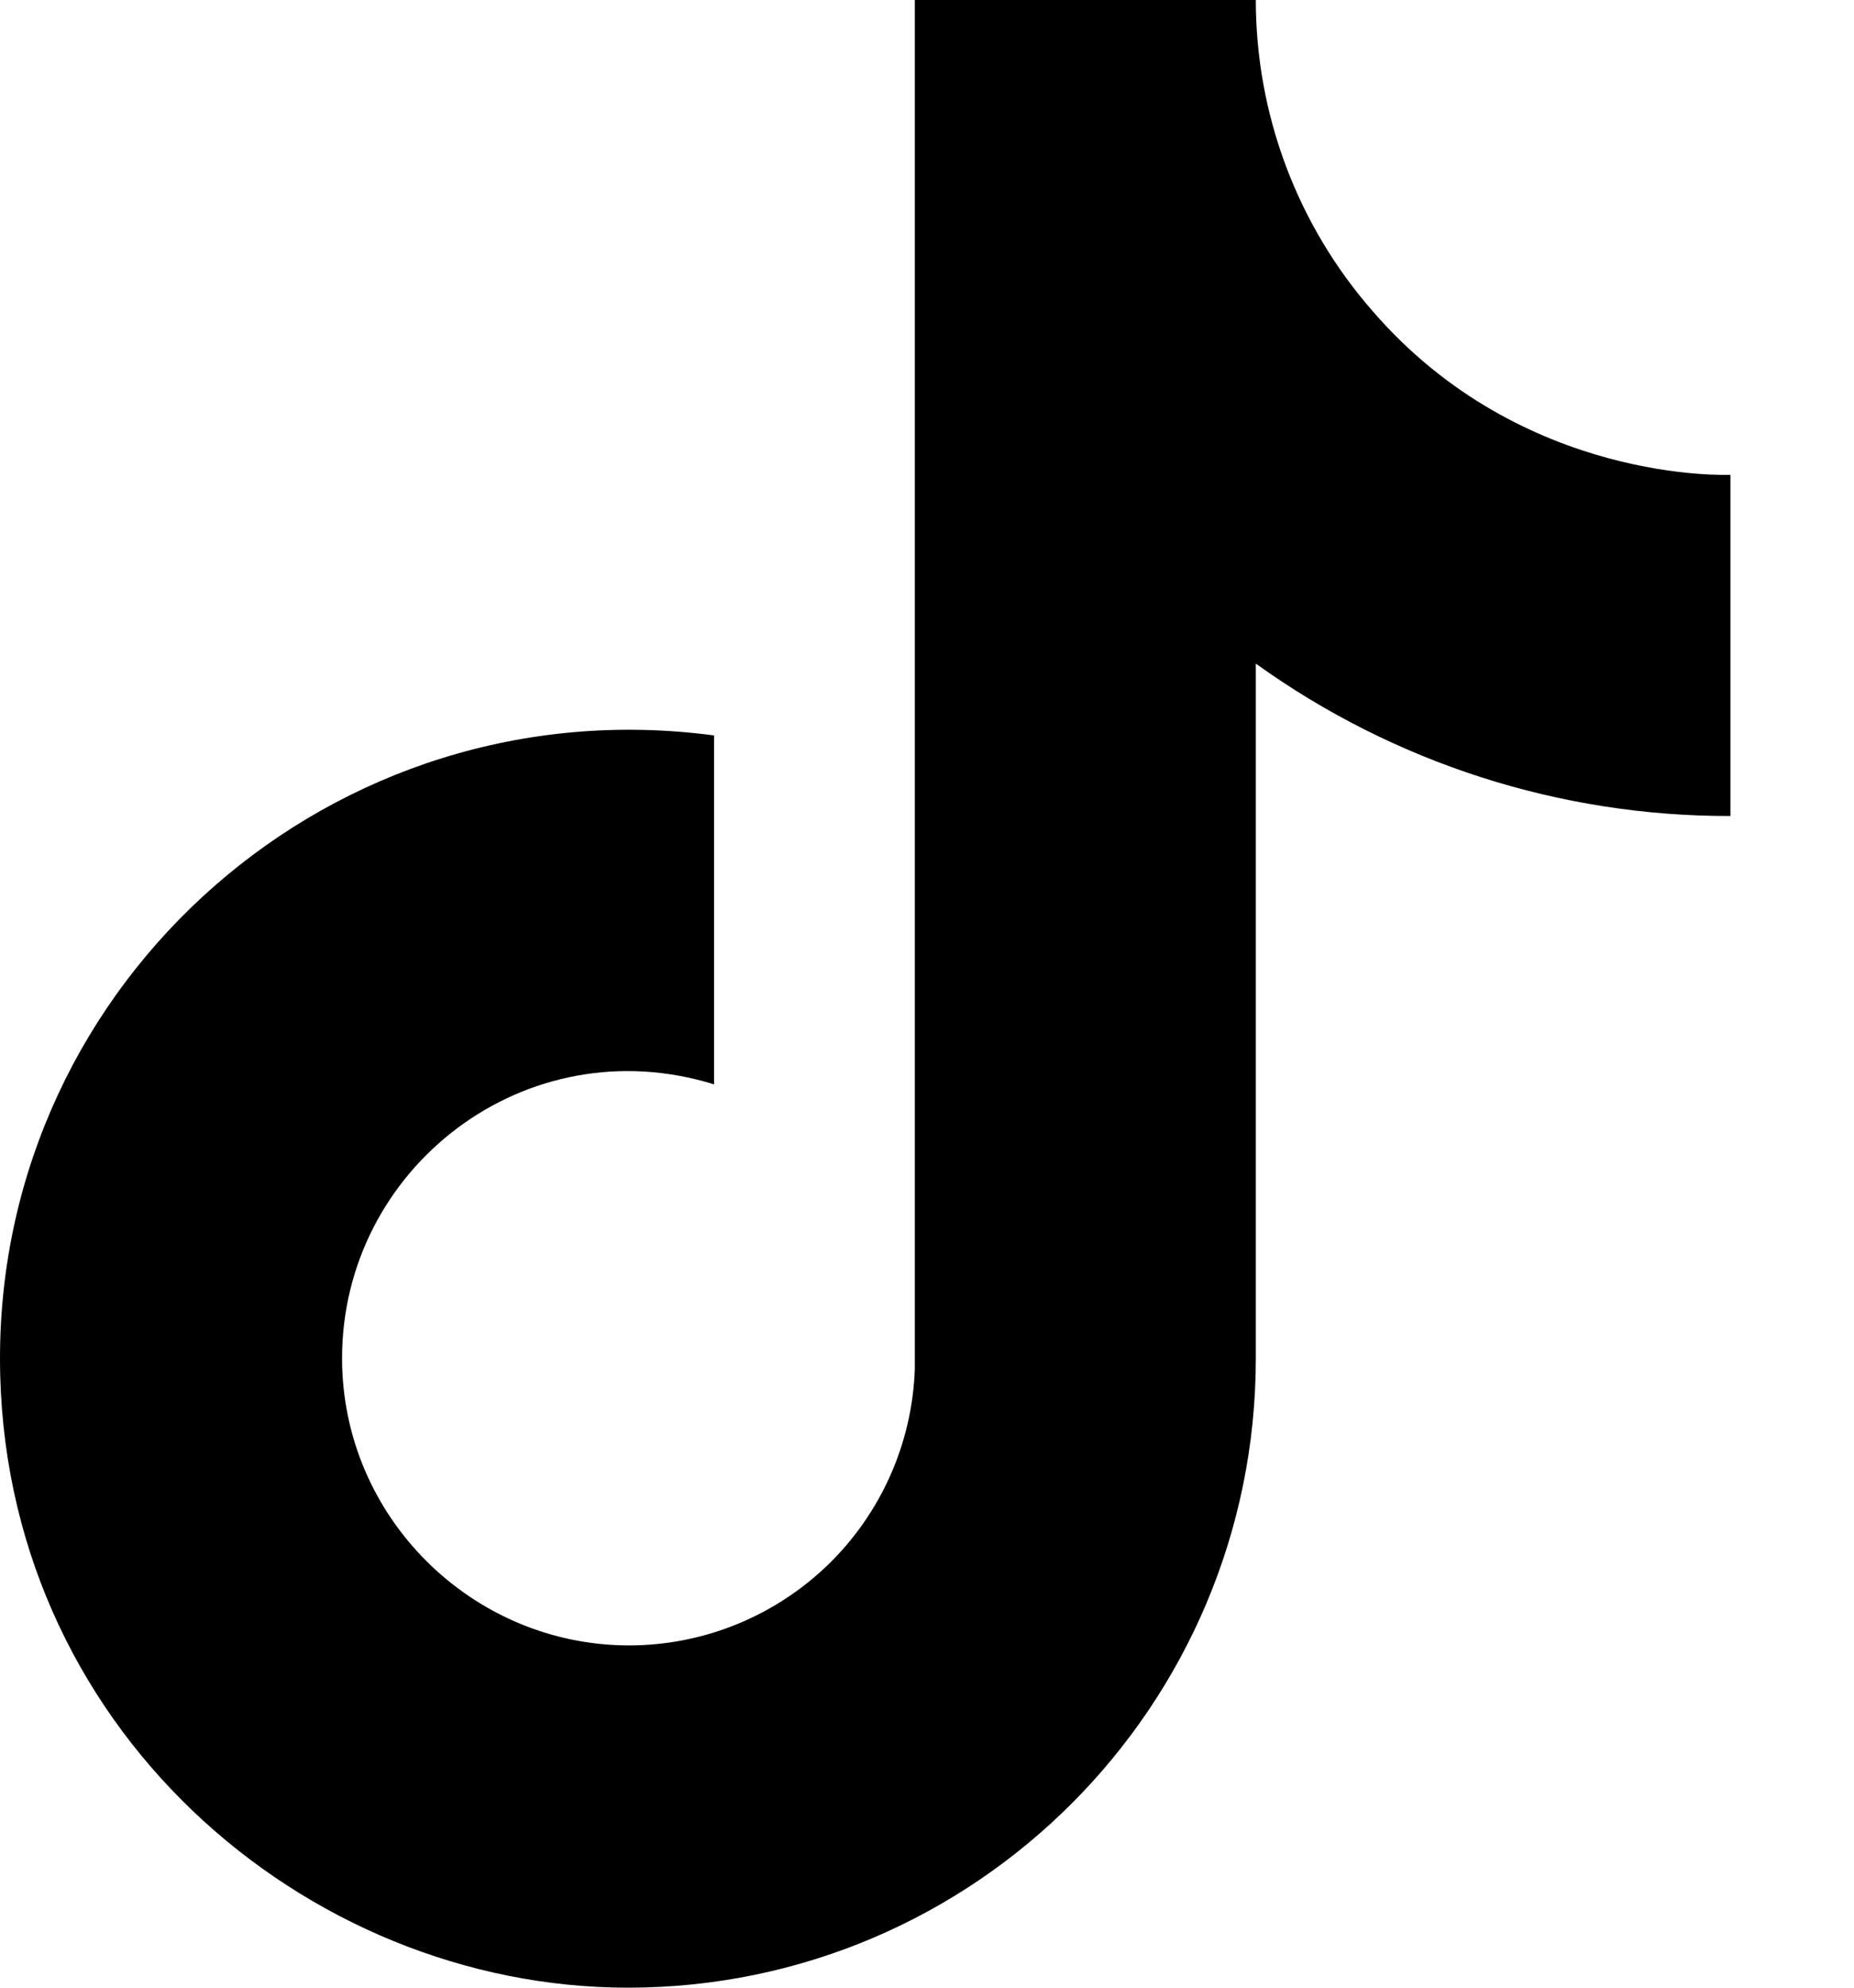 <svg width="14" height="15" viewBox="0 0 14 15" fill="none" xmlns="http://www.w3.org/2000/svg">
<path d="M10.367 2.35C9.797 1.7 9.483 0.865 9.483 0H6.908V10.333C6.888 10.893 6.652 11.422 6.25 11.811C5.847 12.199 5.31 12.417 4.75 12.417C3.567 12.417 2.583 11.45 2.583 10.25C2.583 8.817 3.967 7.742 5.392 8.183V5.55C2.517 5.167 0 7.4 0 10.25C0 13.025 2.3 15 4.742 15C7.358 15 9.483 12.875 9.483 10.25V5.008C10.527 5.758 11.781 6.161 13.067 6.158V3.583C13.067 3.583 11.5 3.658 10.367 2.35Z" fill="black"/>
</svg>
